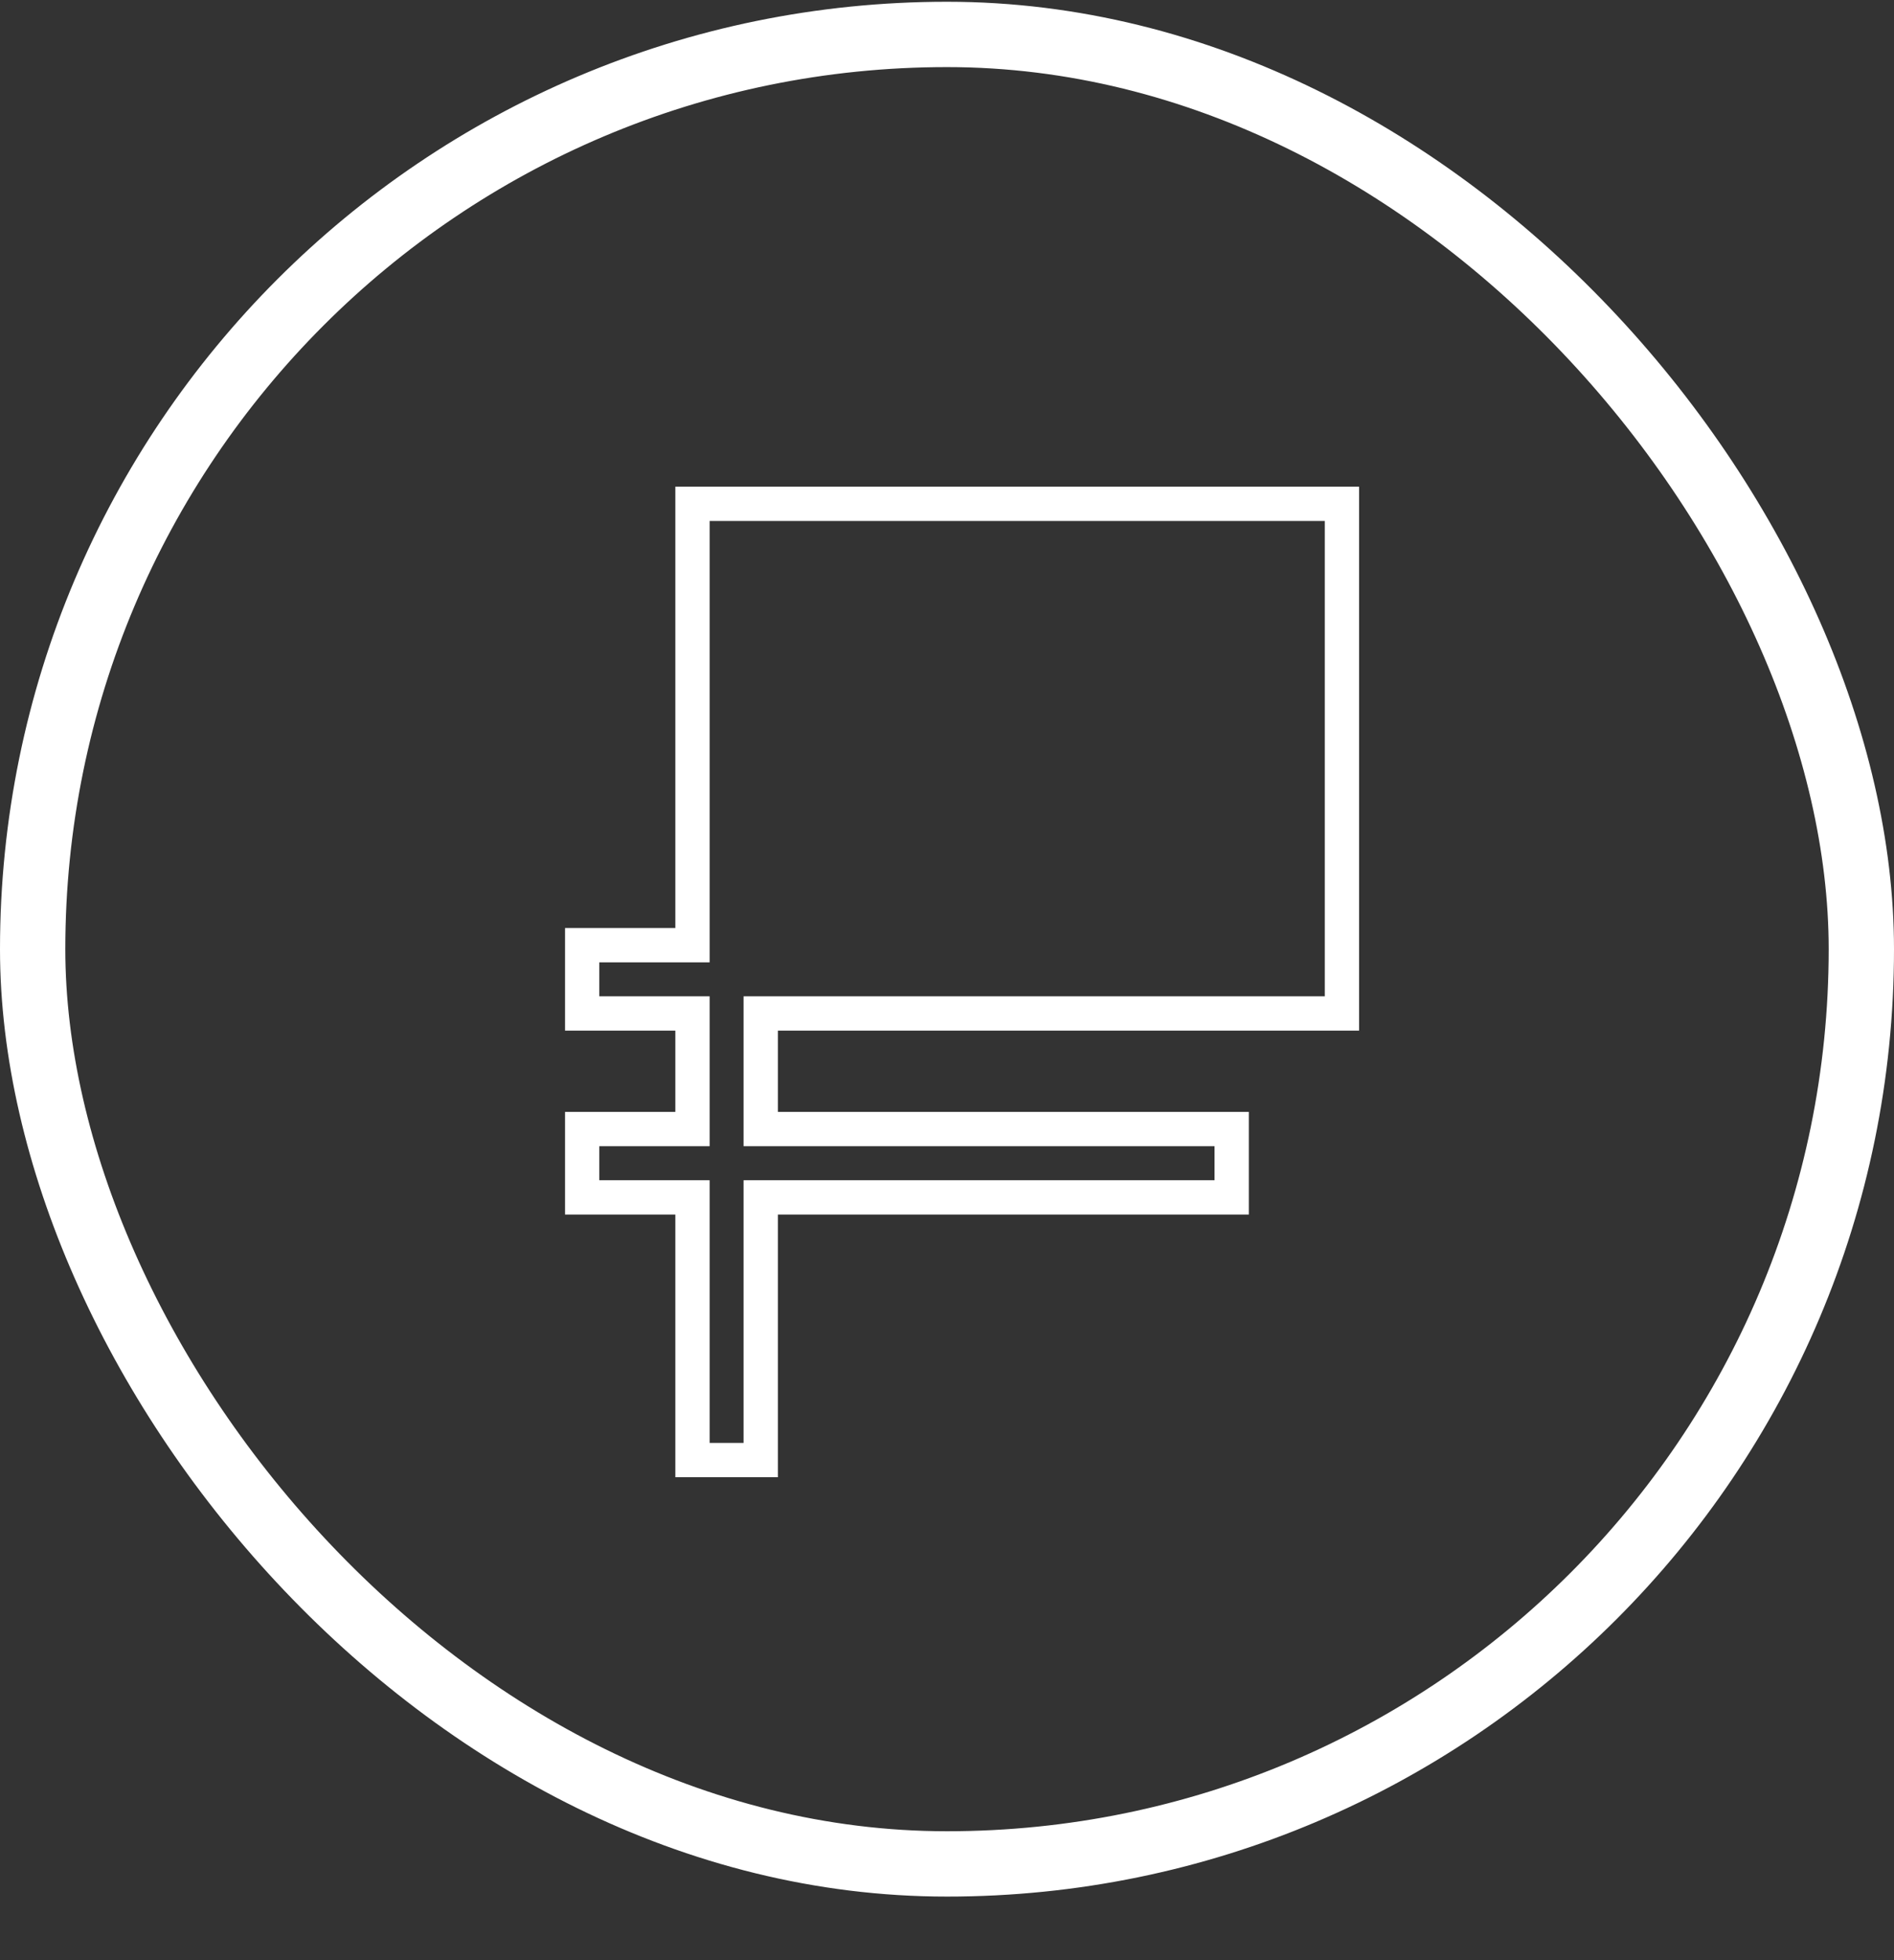 <?xml version="1.0" encoding="UTF-8"?> <svg xmlns="http://www.w3.org/2000/svg" width="29" height="30" viewBox="0 0 29 30" fill="none"><rect x="0" y="0" width="29" height="30" fill="#333333" stroke="none"/><g id="money"><rect x="0.5" y="0.527" width="28" height="28" rx="14" stroke="white"></rect><g id="money_2"><path id="Vector 265" d="M20.547 15.511V7.711H10.603V9.4V14.466H8.914V15.511H10.603V17.28H8.914V18.326H10.603V22.346H11.648V18.326H18.859V17.28H11.648V15.511H20.547Z" stroke="white" stroke-width="0.525"></path></g></g></svg> 